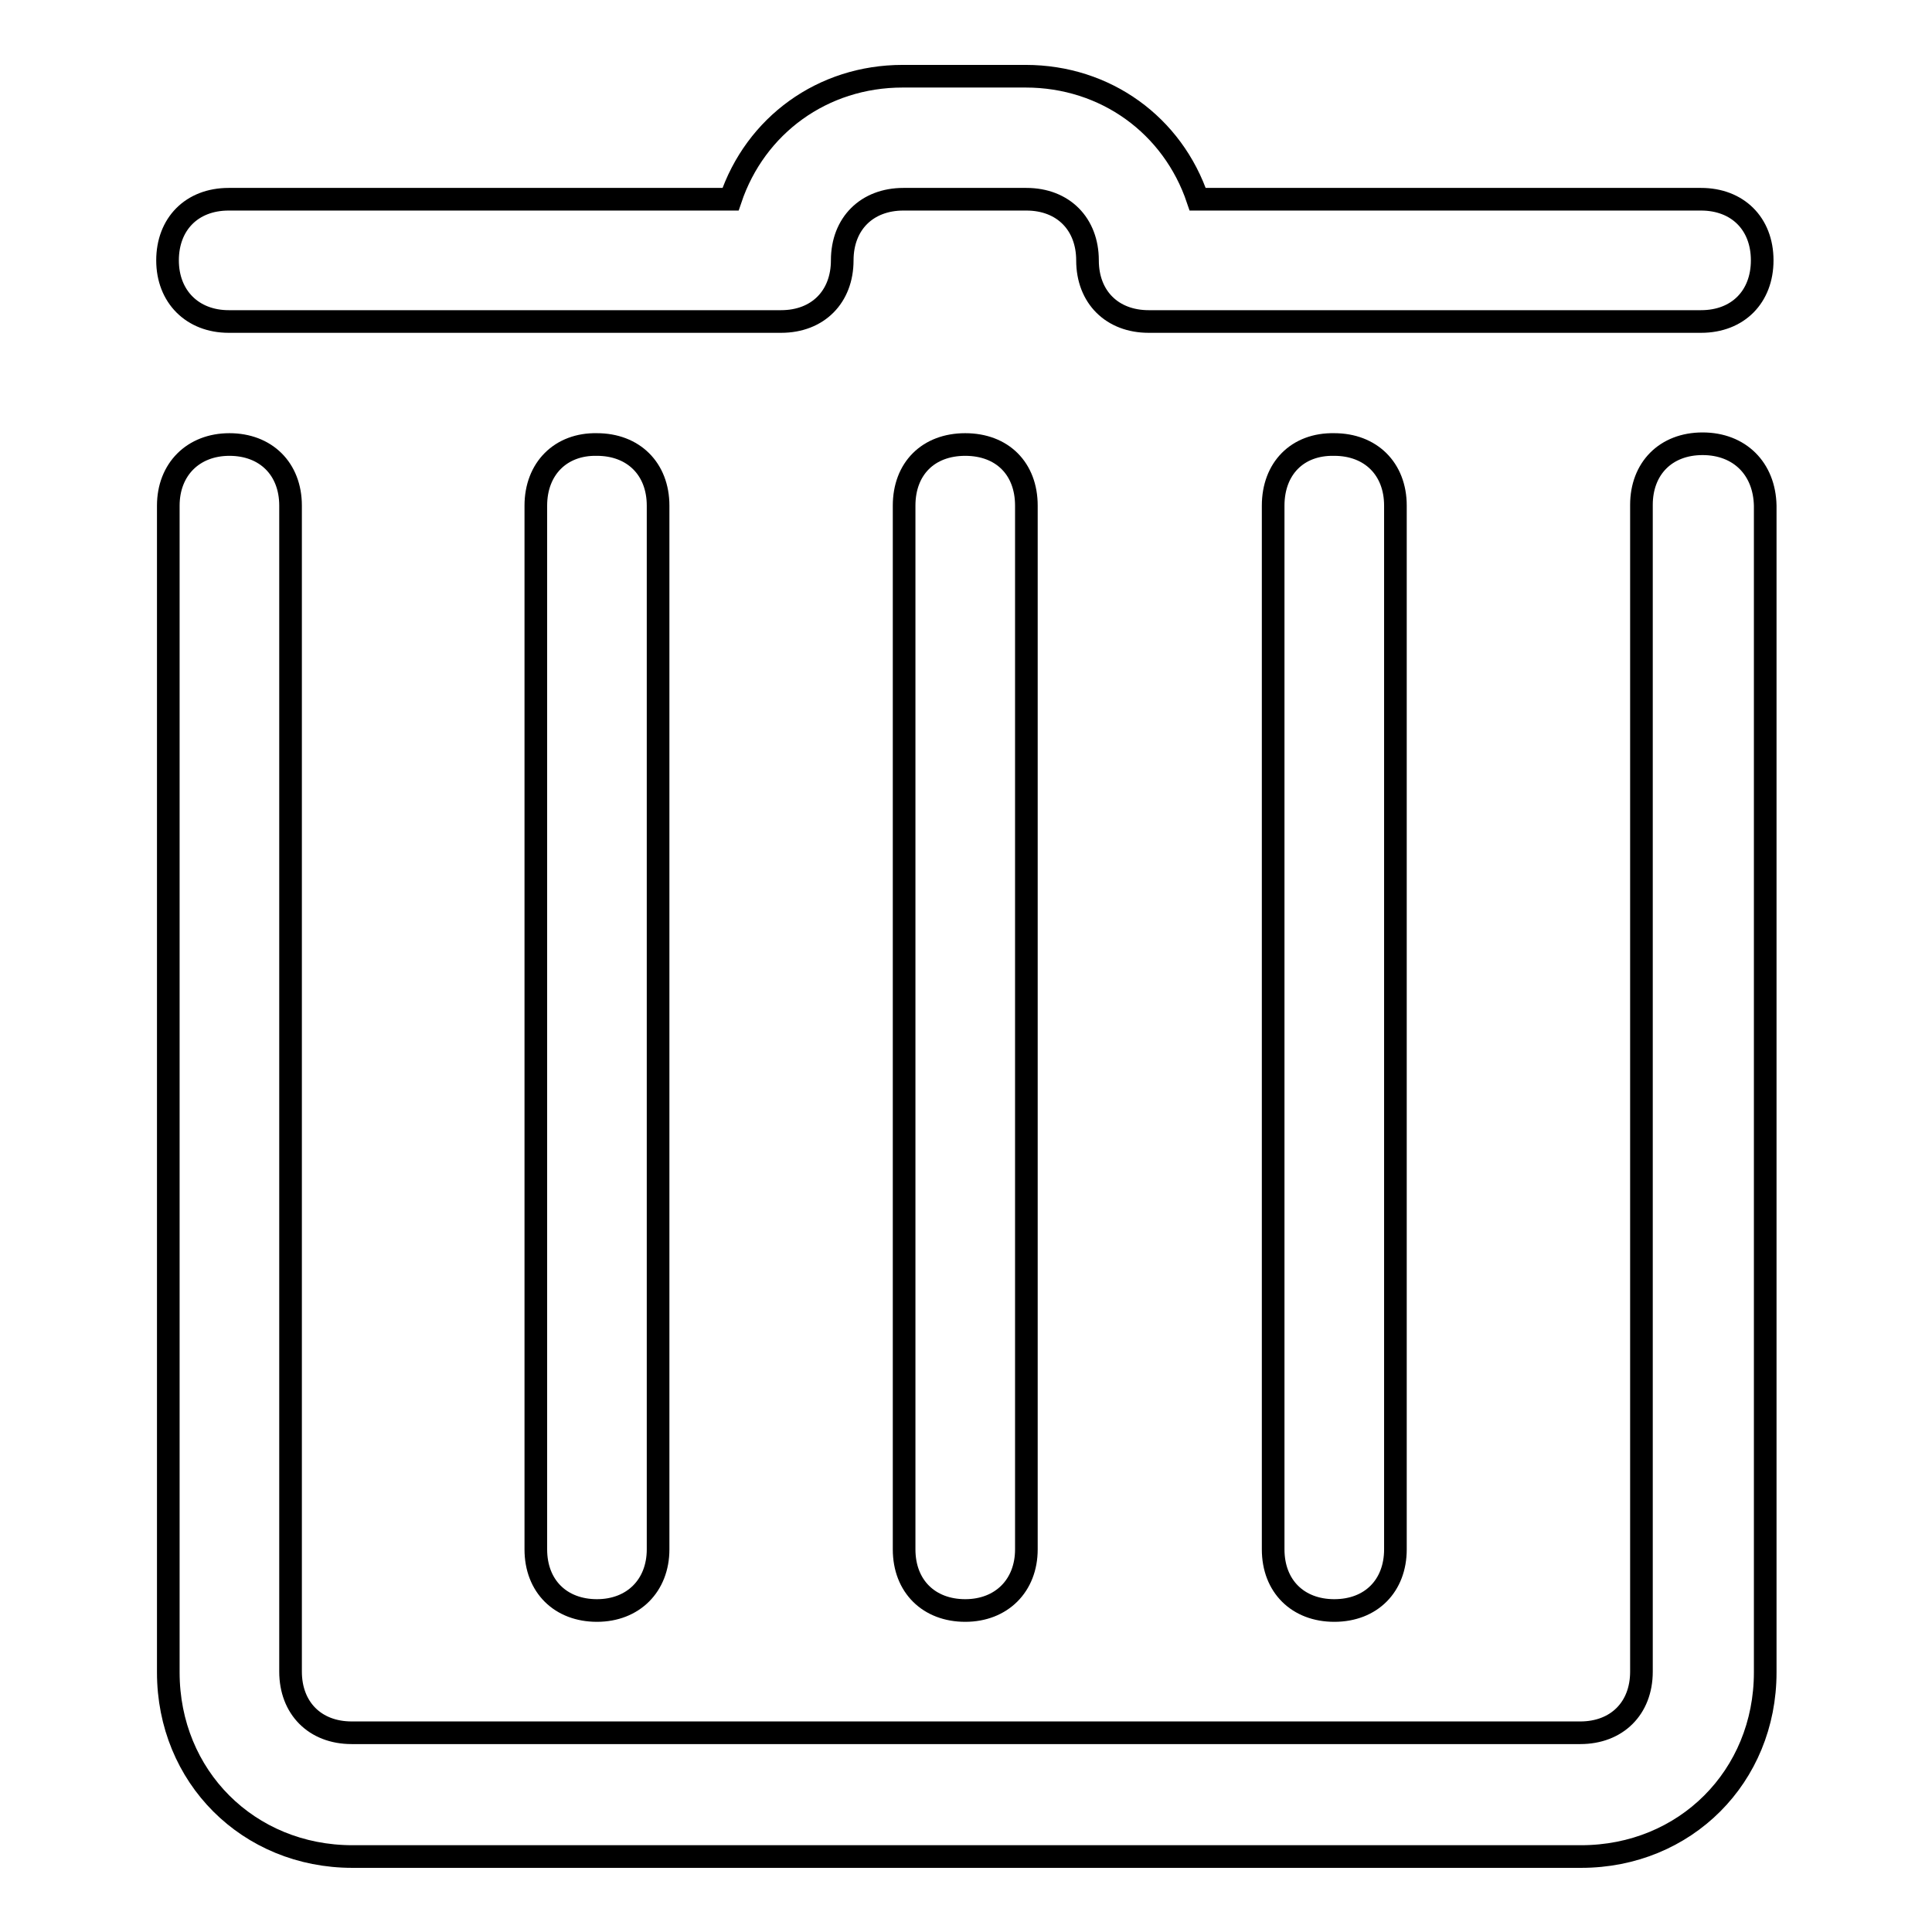 <?xml version="1.0" encoding="utf-8"?>
<!-- Svg Vector Icons : http://www.onlinewebfonts.com/icon -->
<!DOCTYPE svg PUBLIC "-//W3C//DTD SVG 1.1//EN" "http://www.w3.org/Graphics/SVG/1.1/DTD/svg11.dtd">
<svg version="1.1" xmlns="http://www.w3.org/2000/svg" xmlns:xlink="http://www.w3.org/1999/xlink" x="0px" y="0px" viewBox="0 0 256 256" enable-background="new 0 0 256 256" xml:space="preserve">
<g><g><path stroke-width="3" fill-opacity="0" stroke="#000000"  d="M30.3,42.6h73.2c4.9,0,8.1-3.3,8.1-8.1c0-4.9,3.3-8.1,8.1-8.1h16.3c4.9,0,8.1,3.3,8.1,8.1c0,4.9,3.3,8.1,8.1,8.1h73.2c4.9,0,8.1-3.3,8.1-8.1c0-4.9-3.3-8.1-8.1-8.1h-66.7c-3.3-9.8-12.2-16.3-22.8-16.3h-16.3c-10.6,0-19.5,6.5-22.8,16.3H30.3c-4.9,0-8.1,3.3-8.1,8.1C22.2,39.3,25.5,42.6,30.3,42.6z"/><path stroke-width="3" fill-opacity="0" stroke="#000000"  d="M119.8,67v138.3c0,4.9,3.3,8.1,8.1,8.1s8.1-3.3,8.1-8.1V67c0-4.9-3.2-8.1-8.1-8.1S119.8,62.1,119.8,67z"/><path stroke-width="3" fill-opacity="0" stroke="#000000"  d="M71,67v138.3c0,4.9,3.3,8.1,8.1,8.1s8.1-3.3,8.1-8.1V67c0-4.9-3.3-8.1-8.1-8.1C74.3,58.8,71,62.1,71,67z"/><path stroke-width="3" fill-opacity="0" stroke="#000000"  d="M168.7,67v138.3c0,4.9,3.3,8.1,8.1,8.1c4.9,0,8.1-3.3,8.1-8.1V67c0-4.9-3.3-8.1-8.1-8.1C171.9,58.8,168.7,62.1,168.7,67z"/><path stroke-width="3" fill-opacity="0" stroke="#000000"  d="M225.6,58.8c-4.9,0-8.1,3.3-8.1,8.1v154.6c0,4.9-3.3,8.1-8.1,8.1H46.6c-4.9,0-8.1-3.3-8.1-8.1V67c0-4.9-3.3-8.1-8.1-8.1s-8.1,3.3-8.1,8.1v154.6c0,13.8,10.6,24.4,24.4,24.4h162.8c13.8,0,24.4-10.6,24.4-24.4V67C233.8,62.1,230.5,58.8,225.6,58.8z"/></g></g>
</svg>